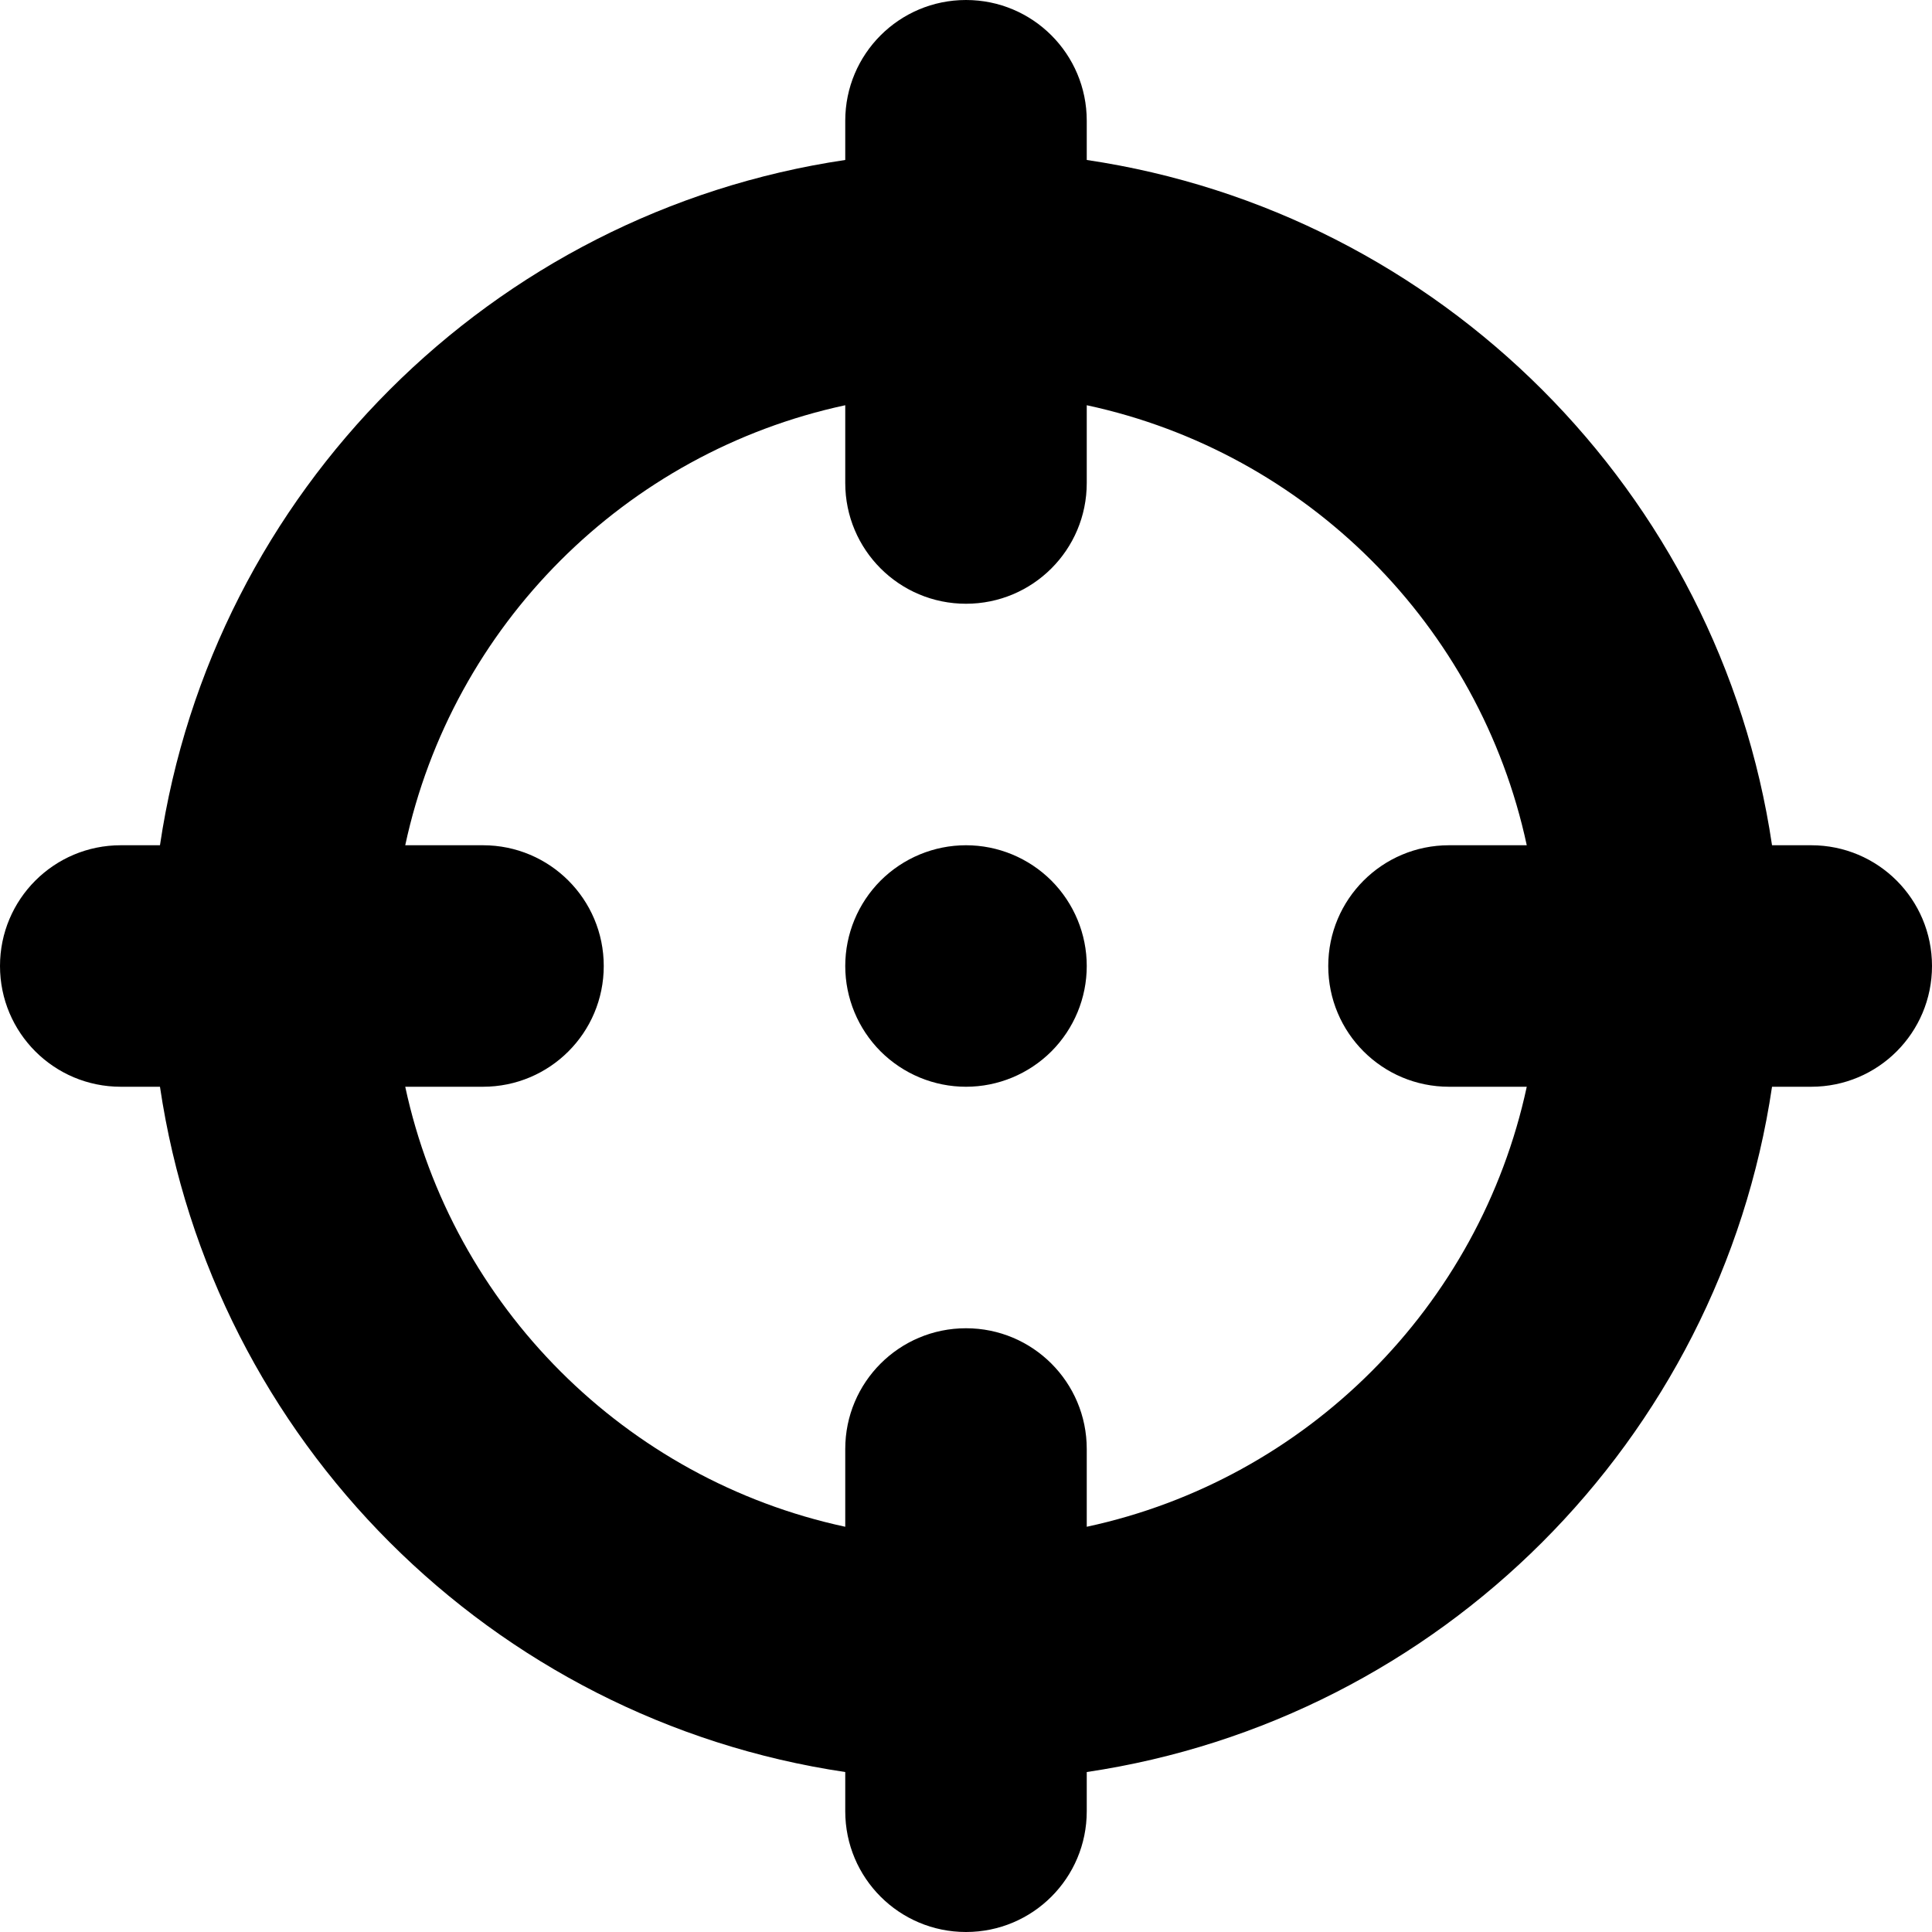 <svg width="20" height="20" viewBox="0 0 20 20" fill="none" xmlns="http://www.w3.org/2000/svg">
<path d="M10 0C10.691 0 11.25 0.559 11.25 1.25V1.656C14.91 2.199 17.801 5.094 18.344 8.75H18.75C19.441 8.75 20 9.309 20 10C20 10.691 19.441 11.25 18.75 11.25H18.344C17.801 14.91 14.906 17.801 11.25 18.344V18.75C11.25 19.441 10.691 20 10 20C9.309 20 8.75 19.441 8.75 18.75V18.344C5.09 17.801 2.199 14.91 1.656 11.25H1.25C0.559 11.25 0 10.691 0 10C0 9.309 0.559 8.75 1.25 8.75H1.656C2.199 5.09 5.09 2.199 8.75 1.656V1.25C8.75 0.559 9.309 0 10 0ZM4.195 11.25C4.684 13.527 6.477 15.316 8.75 15.805V15C8.75 14.309 9.309 13.75 10 13.75C10.691 13.75 11.25 14.309 11.25 15V15.805C13.527 15.316 15.316 13.523 15.805 11.25H15C14.309 11.25 13.75 10.691 13.75 10C13.75 9.309 14.309 8.75 15 8.75H15.805C15.316 6.473 13.527 4.684 11.25 4.195V5C11.25 5.691 10.691 6.25 10 6.25C9.309 6.25 8.75 5.691 8.75 5V4.195C6.473 4.684 4.684 6.473 4.195 8.75H5C5.691 8.75 6.25 9.309 6.25 10C6.25 10.691 5.691 11.25 5 11.25H4.195ZM10 8.75C10.332 8.75 10.649 8.882 10.884 9.116C11.118 9.351 11.25 9.668 11.25 10C11.25 10.332 11.118 10.649 10.884 10.884C10.649 11.118 10.332 11.25 10 11.25C9.668 11.25 9.351 11.118 9.116 10.884C8.882 10.649 8.75 10.332 8.75 10C8.75 9.668 8.882 9.351 9.116 9.116C9.351 8.882 9.668 8.75 10 8.75Z" fill="black"/>
</svg>
